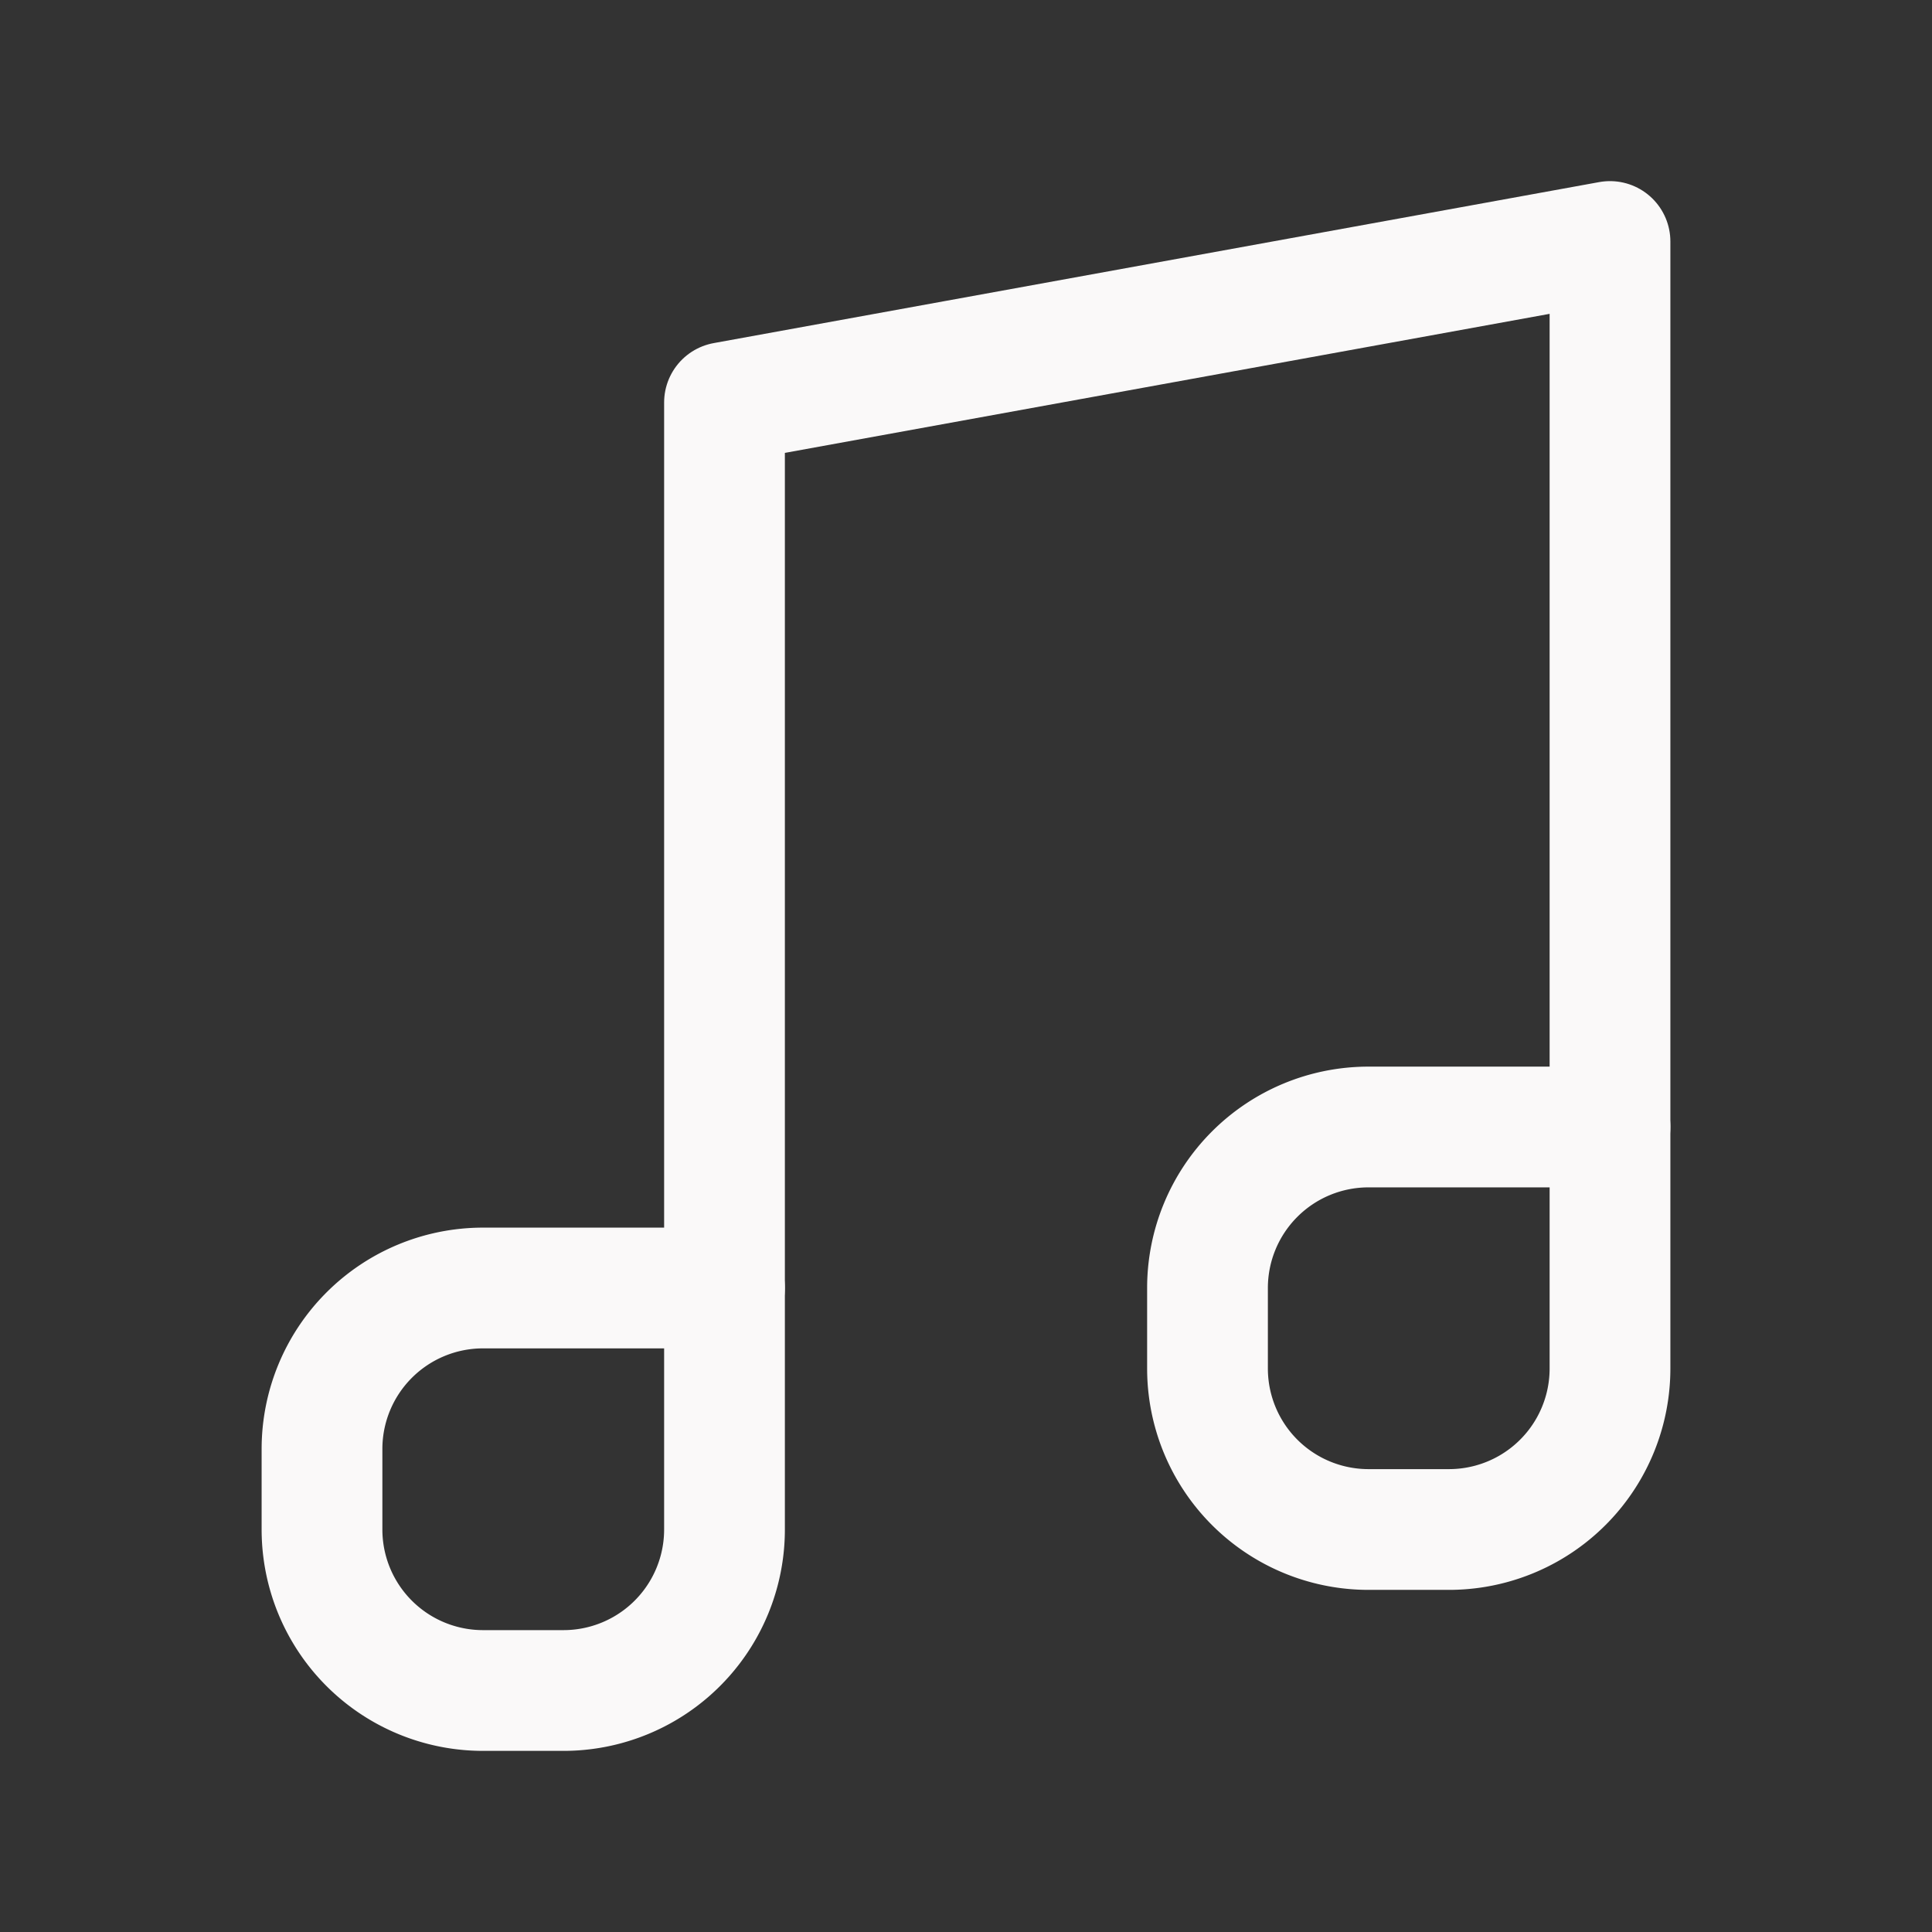 <?xml version="1.0" encoding="UTF-8"?><svg width="24px" height="24px" stroke-width="1.5" viewBox="0 0 24 24" fill="none" xmlns="http://www.w3.org/2000/svg" color="#faf9f9"><rect x="0" y="0" width="24" height="24" fill="#333333" stroke="none"/><path d="M20 14V3L9 5v11" stroke="#faf9f9" stroke-width="1.5" stroke-linecap="round" stroke-linejoin="round"></path><path d="M17 19h1a2 2 0 002-2v-3h-3a2 2 0 00-2 2v1a2 2 0 002 2zM6 21h1a2 2 0 002-2v-3H6a2 2 0 00-2 2v1a2 2 0 002 2z" stroke="#faf9f9" stroke-width="1.5" stroke-linecap="round" stroke-linejoin="round"></path></svg>